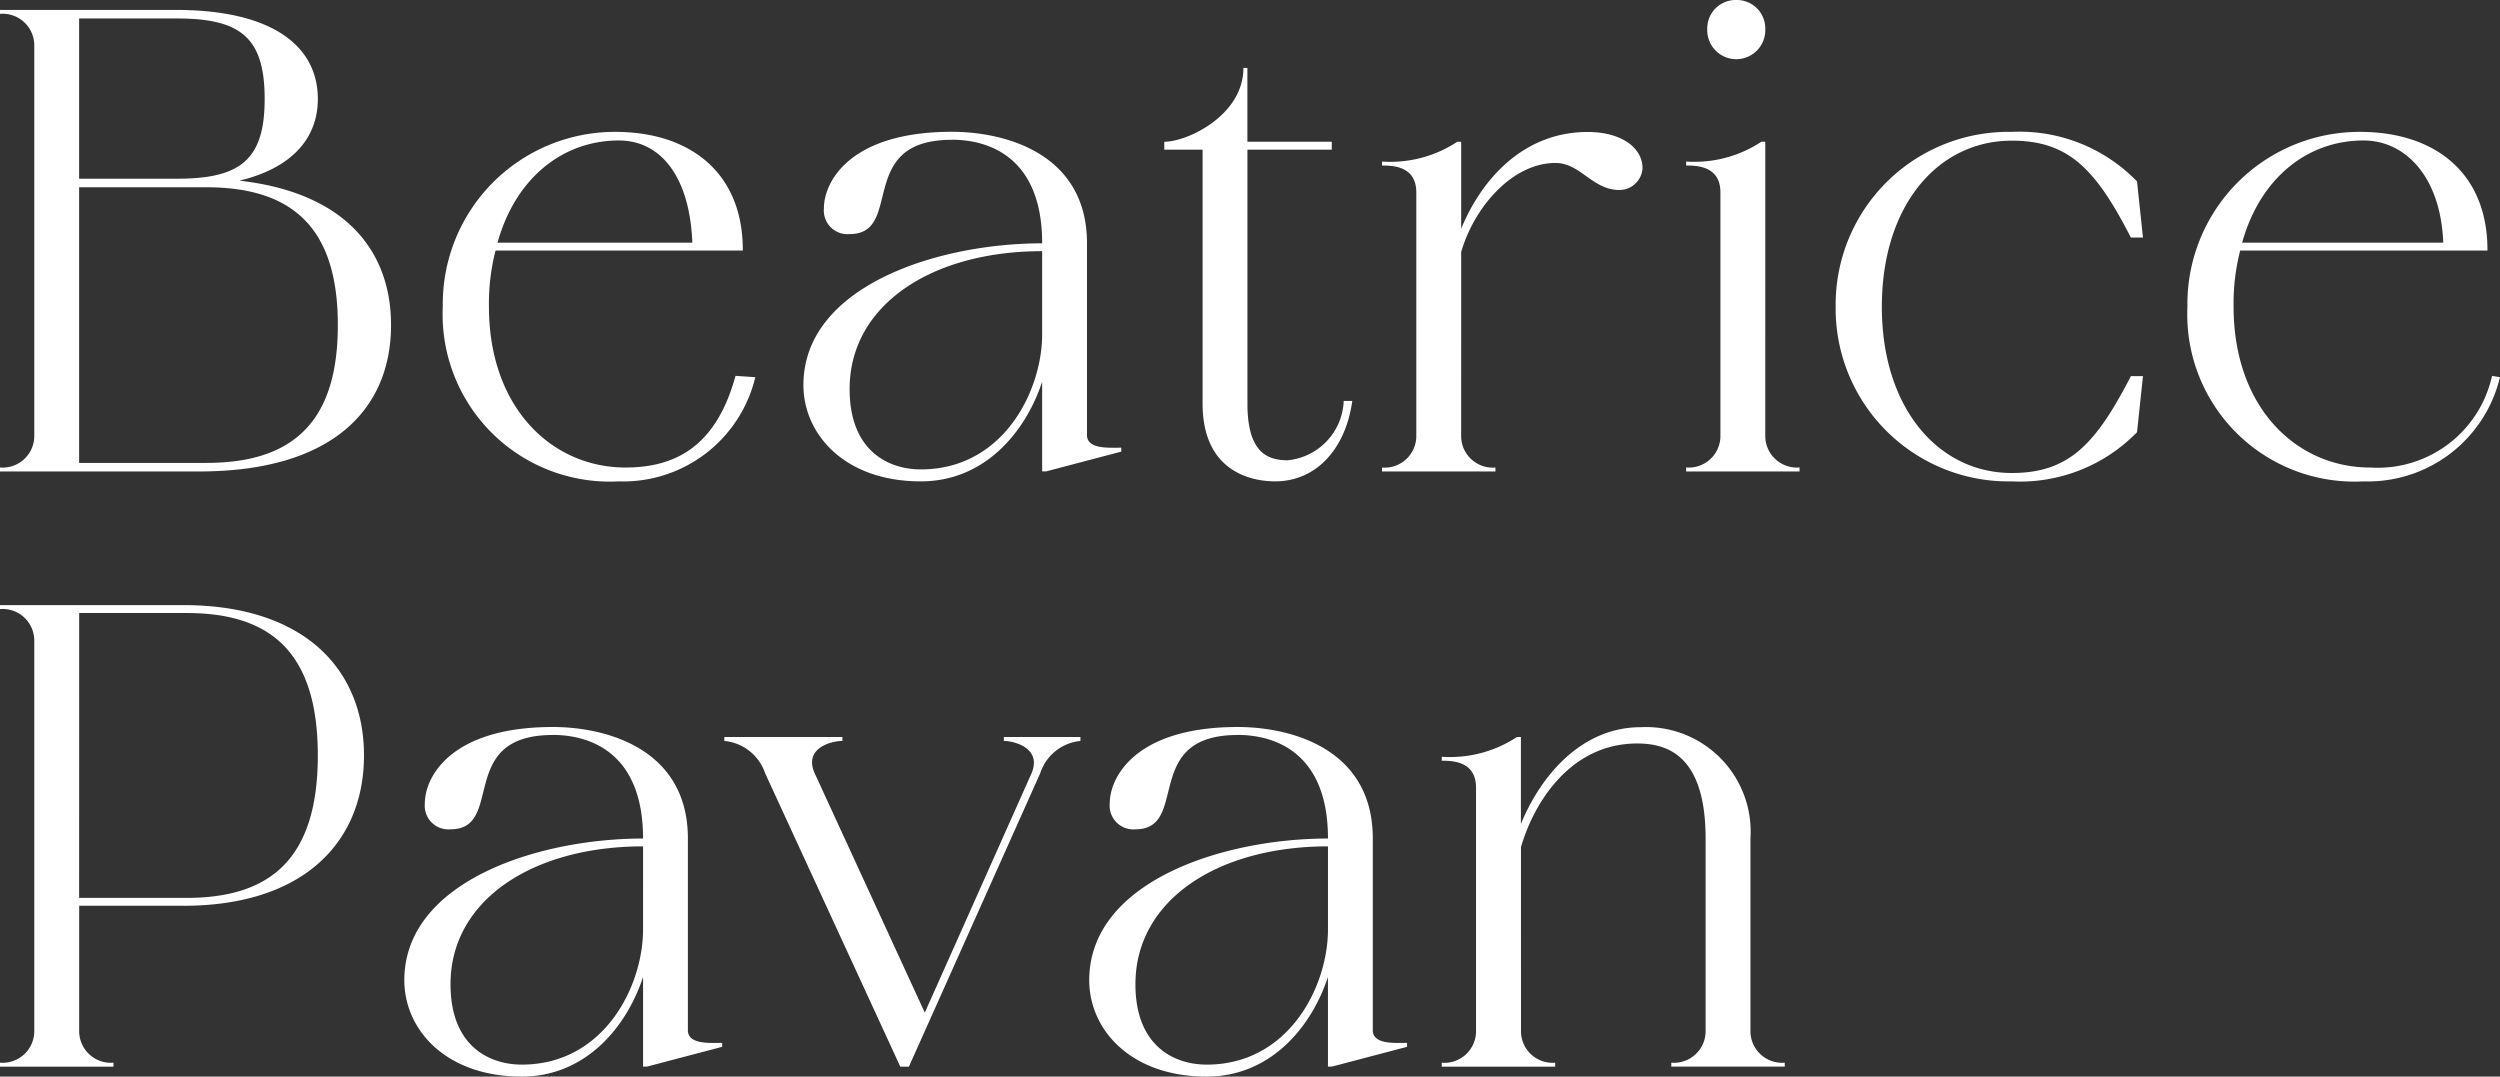 <?xml version="1.0" encoding="UTF-8"?>
<svg xmlns="http://www.w3.org/2000/svg" id="Raggruppa_356" data-name="Raggruppa 356" width="111" height="47.8" viewBox="0 0 111 47.8">
  <rect x="0" y="0" width="111" height="47.8" fill="#333333" stroke="none"/>
  <g id="Raggruppa_3" data-name="Raggruppa 3">
    <path id="Tracciato_1" data-name="Tracciato 1" d="M10.628,7.939c4.685.527,6.734,3.1,6.734,6.411,0,3.69-2.547,6.5-8.52,6.5H0v-.176A1.406,1.406,0,0,0,1.522,19.24V1.967A1.406,1.406,0,0,0,0,.532V.357H7.788c4.451,0,6.324,1.7,6.324,3.952,0,1.669-1.054,3.044-3.484,3.63M3.513,7.852H7.875c2.84,0,3.876-.879,3.876-3.543,0-2.693-1.036-3.571-3.876-3.571H3.513Zm0,12.618h5.65c4.011,0,5.837-1.991,5.837-6.119S13.175,8.232,9.164,8.232H3.513Z" transform="translate(0 0.083)" fill="#fff"></path>
    <path id="Tracciato_2" data-name="Tracciato 2" d="M15.964,12.513a7.638,7.638,0,0,1,7.67-7.758c3.279,0,5.651,1.786,5.651,5.241v.028H18.306a9.485,9.485,0,0,0-.293,2.489c0,4.509,2.81,7.144,6.06,7.144,2.255,0,4.038-.967,4.888-4.07l.879.059a6.031,6.031,0,0,1-6.06,4.626,7.423,7.423,0,0,1-7.816-7.758m11.08-2.84c-.117-2.957-1.419-4.538-3.263-4.538-2.517,0-4.6,1.7-5.387,4.538Z" transform="translate(3.696 1.101)" fill="#fff"></path>
    <path id="Tracciato_3" data-name="Tracciato 3" d="M35.556,5.106c-4.3,0-2.108,4.187-4.538,4.187a1.051,1.051,0,0,1-1.142-1.142c0-1.2,1.171-3.4,5.68-3.4,2.43,0,6,1,6,4.948v8.52c0,.644,1.025.557,1.522.557v.175l-3.337.878h-.176V15.851c-.732,2.225-2.547,4.421-5.387,4.421-3.4,0-5.212-2.108-5.212-4.275,0-4.362,5.885-6.294,10.6-6.294,0-3.807-2.342-4.6-4.011-4.6m4.011,4.948c-4.919,0-8.549,2.4-8.549,6.119,0,2.81,1.786,3.571,3.162,3.571,3.659,0,5.387-3.484,5.387-6Z" transform="translate(6.706 1.101)" fill="#fff"></path>
    <path id="Tracciato_4" data-name="Tracciato 4" d="M45.668,17.351c0,2.137.849,2.518,1.786,2.518a2.756,2.756,0,0,0,2.489-2.635h.381c-.293,2.108-1.581,3.571-3.425,3.571-1.113,0-3.222-.468-3.222-3.454V6.078h-1.7V5.727c1.026,0,3.513-1.171,3.513-3.278h.176V5.727h3.747v.351H45.668Z" transform="translate(9.718 0.567)" fill="#fff"></path>
    <path id="Tracciato_5" data-name="Tracciato 5" d="M53.34,18.223a1.406,1.406,0,0,0,1.522,1.435v.175H49.827v-.175a1.406,1.406,0,0,0,1.522-1.435V7.448c0-1.171-1.025-1.2-1.522-1.2V6.073a5.413,5.413,0,0,0,3.339-.878h.175V9.059c.82-2.021,2.635-4.3,5.622-4.3,1.493,0,2.43.7,2.43,1.611a1.029,1.029,0,0,1-1.025.965c-1.2,0-1.728-1.2-2.84-1.2-1.9,0-3.6,1.933-4.187,3.953Z" transform="translate(11.535 1.101)" fill="#fff"></path>
    <path id="Tracciato_6" data-name="Tracciato 6" d="M64.305,19.323a1.406,1.406,0,0,0,1.522,1.433v.176H60.792v-.176a1.406,1.406,0,0,0,1.522-1.433V8.549c0-1.171-1.025-1.2-1.522-1.2V7.173a5.406,5.406,0,0,0,3.339-.879h.175ZM63.017,0a1.262,1.262,0,0,1,1.288,1.288,1.289,1.289,0,1,1-2.576,0A1.262,1.262,0,0,1,63.017,0" transform="translate(14.073 0)" fill="#fff"></path>
    <path id="Tracciato_7" data-name="Tracciato 7" d="M66.182,12.513A7.672,7.672,0,0,1,74,4.755a7.254,7.254,0,0,1,5.563,2.2l.264,2.489h-.537c-1.553-3.016-2.743-4.3-5.289-4.3-3.25,0-5.768,2.84-5.768,7.378,0,4.509,2.518,7.378,5.768,7.378,2.547,0,3.736-1.288,5.289-4.3h.537l-.264,2.489A7.254,7.254,0,0,1,74,20.272a7.672,7.672,0,0,1-7.818-7.758" transform="translate(15.321 1.101)" fill="#fff"></path>
    <path id="Tracciato_8" data-name="Tracciato 8" d="M78.865,12.513a7.638,7.638,0,0,1,7.67-7.758c3.279,0,5.651,1.786,5.651,5.241v.028H81.207a9.484,9.484,0,0,0-.293,2.489c0,4.509,2.81,7.144,6.06,7.144a5.2,5.2,0,0,0,5.416-4.07l.352.059a6.031,6.031,0,0,1-6.061,4.626,7.423,7.423,0,0,1-7.816-7.758m11.359-2.84c-.117-2.957-1.7-4.538-3.543-4.538-2.517,0-4.6,1.7-5.387,4.538Z" transform="translate(18.257 1.101)" fill="#fff"></path>
    <path id="Tracciato_9" data-name="Tracciato 9" d="M107.123,13.706H102.5v5.534a1.406,1.406,0,0,0,1.522,1.433v.176H98.984v-.176a1.406,1.406,0,0,0,1.522-1.433V1.967A1.406,1.406,0,0,0,98.984.532V.357h8.139c5.388,0,8.022,2.868,8.022,6.675s-2.634,6.675-8.022,6.675m-4.626-.351h4.772c3.69,0,5.826-1.7,5.826-6.324S110.959.708,107.27.708H102.5Z" transform="translate(-98.984 26.51)" fill="#fff"></path>
    <path id="Tracciato_10" data-name="Tracciato 10" d="M120.151,5.106c-4.3,0-2.108,4.187-4.537,4.187a1.051,1.051,0,0,1-1.143-1.142c0-1.2,1.172-3.4,5.68-3.4,2.431,0,6,1,6,4.948v8.52c0,.644,1.025.557,1.522.557v.175l-3.337.878h-.175V15.851c-.733,2.225-2.547,4.421-5.387,4.421-3.4,0-5.213-2.108-5.213-4.275,0-4.362,5.885-6.294,10.6-6.294,0-3.807-2.342-4.6-4.012-4.6m4.012,4.948c-4.92,0-8.549,2.4-8.549,6.119,0,2.81,1.786,3.571,3.162,3.571,3.659,0,5.387-3.484,5.387-6Z" transform="translate(-95.609 27.528)" fill="#fff"></path>
    <path id="Tracciato_11" data-name="Tracciato 11" d="M126.911,6.722A2.12,2.12,0,0,0,125.1,5.287V5.111h5.241v.176c-.5,0-1.728.321-1.23,1.435L134,17.35,138.74,6.722c.468-1.113-.761-1.435-1.23-1.435V5.111h3.4v.176a2.089,2.089,0,0,0-1.786,1.435L133.294,19.75h-.381Z" transform="translate(-92.939 27.611)" fill="#fff"></path>
    <path id="Tracciato_12" data-name="Tracciato 12" d="M144.844,5.106c-4.3,0-2.108,4.187-4.538,4.187a1.051,1.051,0,0,1-1.142-1.142c0-1.2,1.171-3.4,5.68-3.4,2.43,0,6,1,6,4.948v8.52c0,.644,1.025.557,1.522.557v.175l-3.337.878h-.176V15.851c-.732,2.225-2.547,4.421-5.387,4.421-3.4,0-5.212-2.108-5.212-4.275,0-4.362,5.885-6.294,10.6-6.294,0-3.807-2.342-4.6-4.011-4.6m4.011,4.948c-4.919,0-8.549,2.4-8.549,6.119,0,2.81,1.786,3.571,3.162,3.571,3.659,0,5.387-3.484,5.387-6Z" transform="translate(-89.892 27.528)" fill="#fff"></path>
    <path id="Tracciato_13" data-name="Tracciato 13" d="M154.482,18.223A1.406,1.406,0,0,0,156,19.657v.175h-5.036v-.175a1.406,1.406,0,0,0,1.522-1.435V7.448c0-1.171-1.025-1.2-1.522-1.2V6.073a5.413,5.413,0,0,0,3.339-.878h.175V9.059c.82-2.021,2.606-4.3,5.329-4.3A4.646,4.646,0,0,1,164.67,9.7v8.52a1.406,1.406,0,0,0,1.523,1.435v.175h-5.037v-.175a1.406,1.406,0,0,0,1.523-1.435V9.7c0-3.807-1.815-4.217-3.045-4.217-2.927,0-4.566,2.578-5.153,4.6Z" transform="translate(-86.95 27.528)" fill="#fff"></path>
  </g>
</svg>
